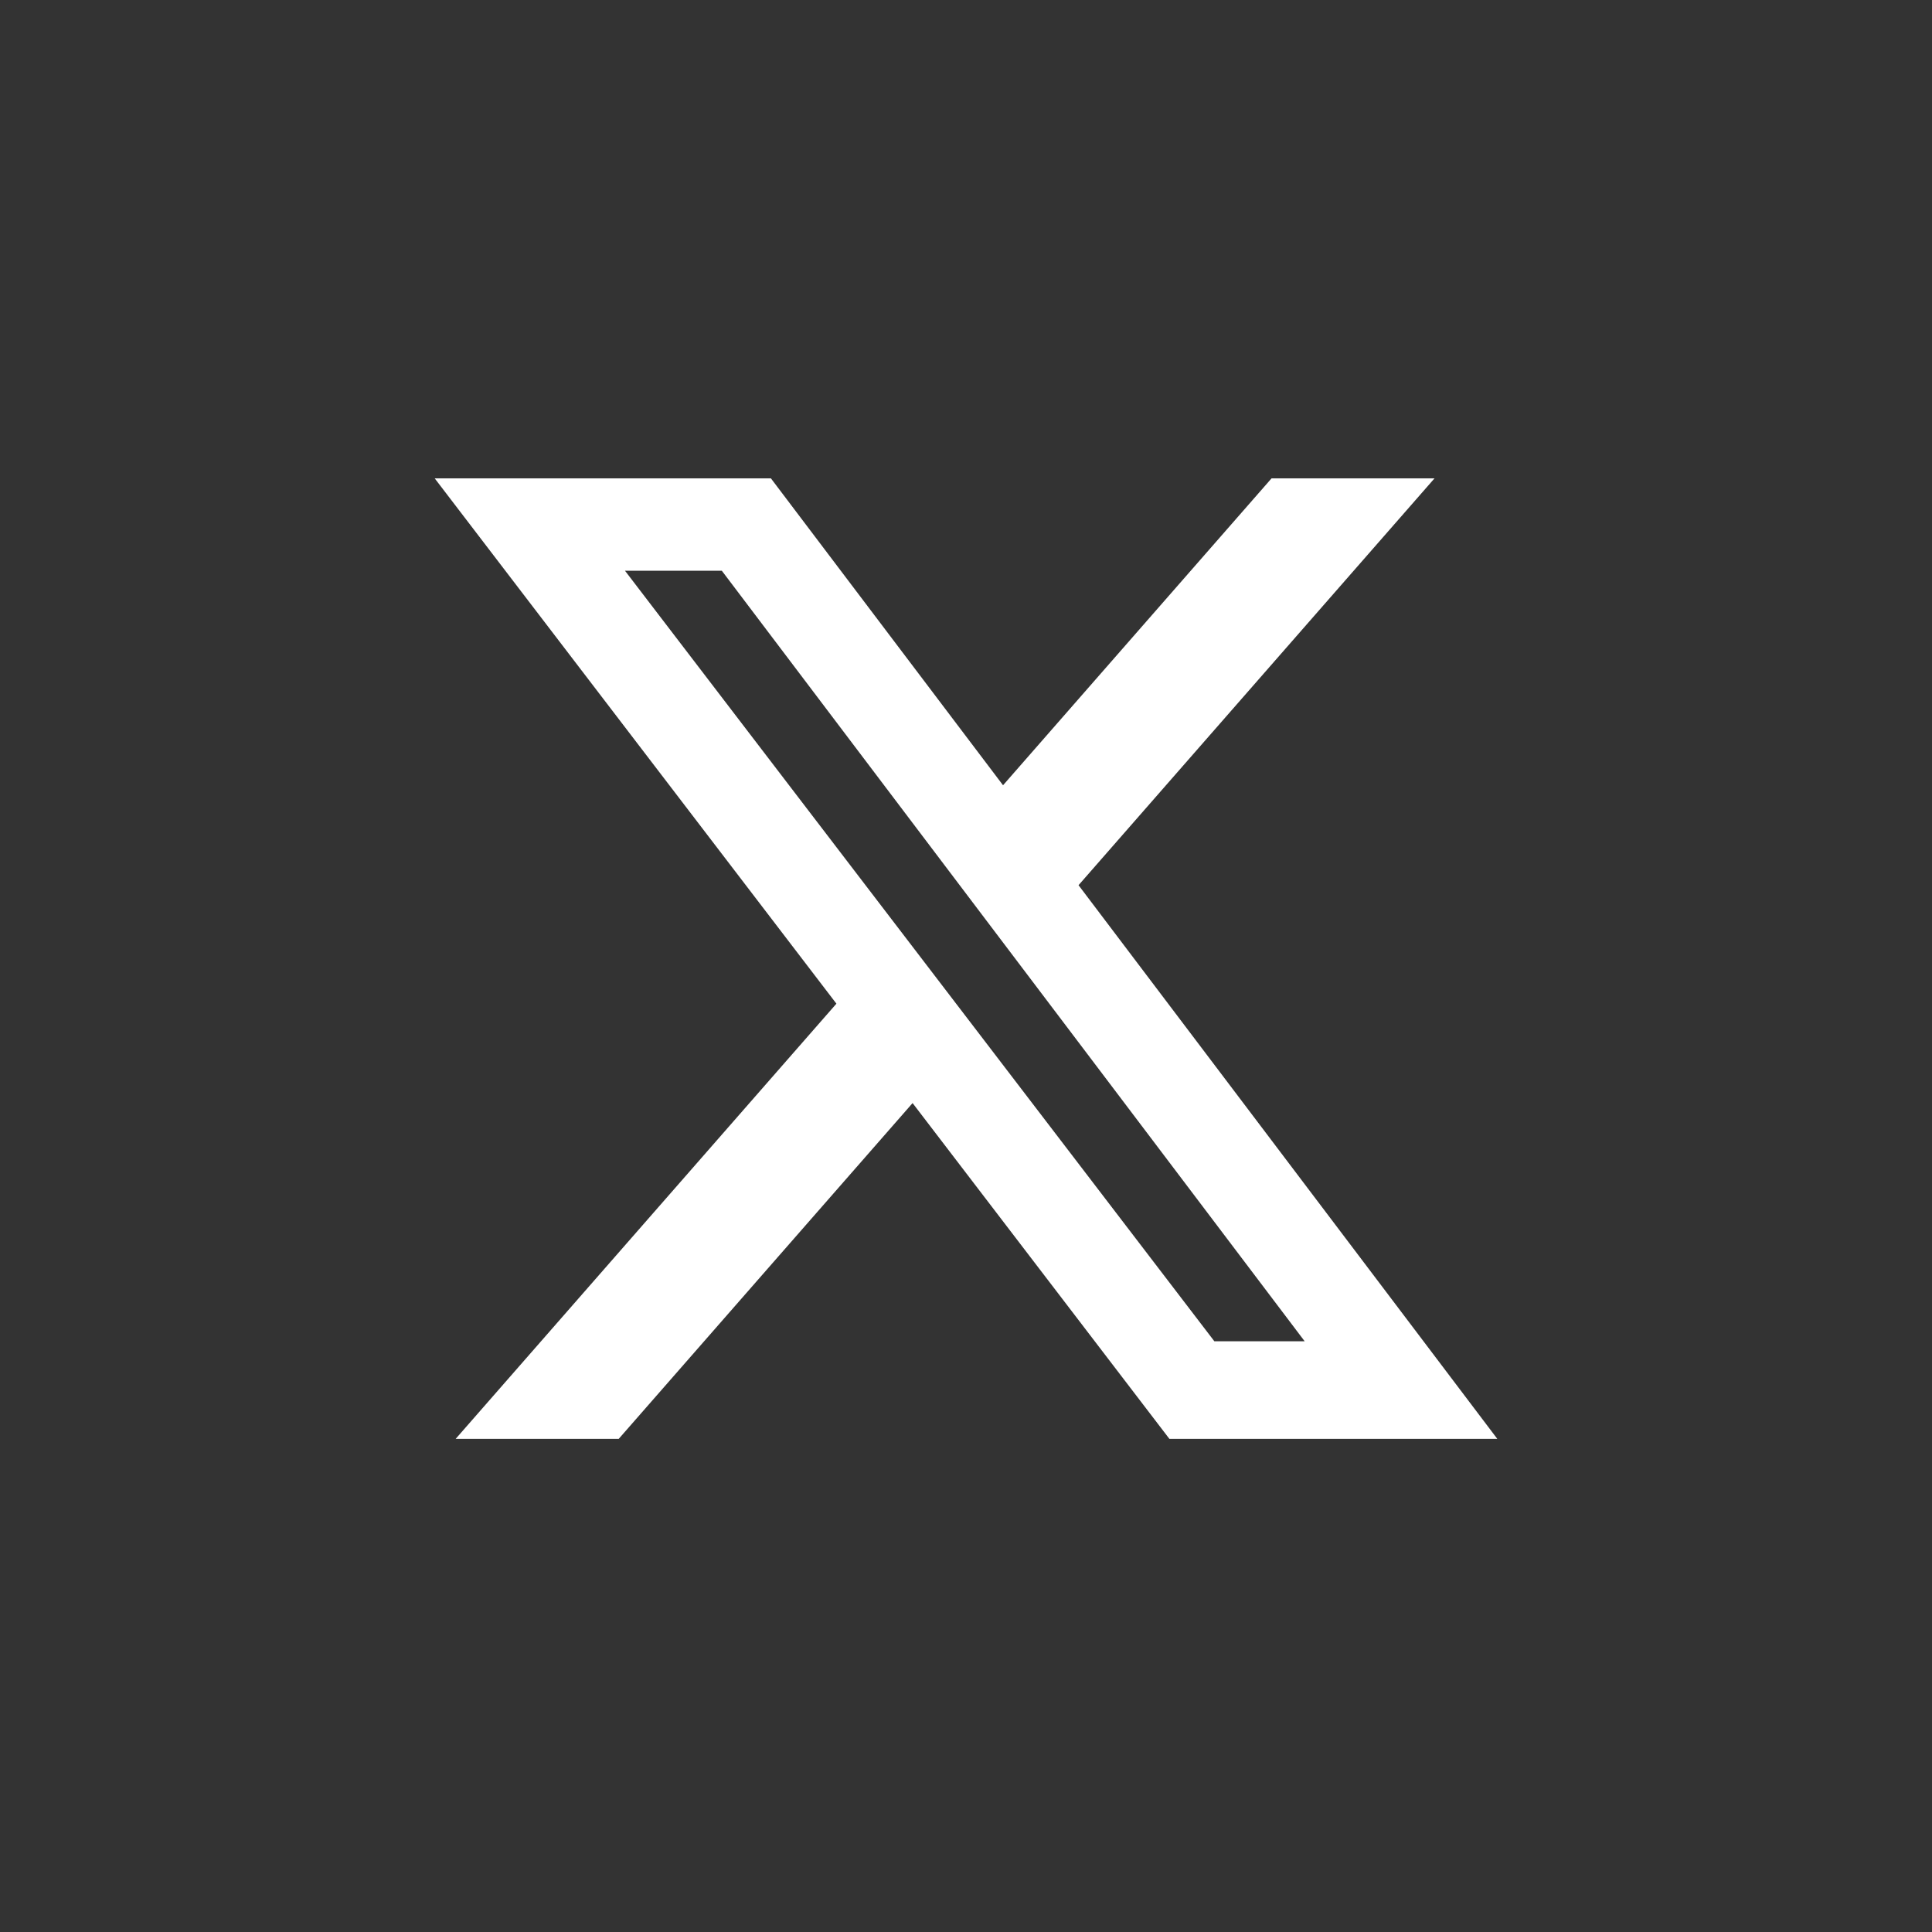 <svg width="40" height="40" viewBox="0 0 40 40" fill="none" xmlns="http://www.w3.org/2000/svg">
<rect x="0" y="0" width="40" height="40" fill="#333333" stroke="none"/>
<path d="M26.326 9.904H29.7L22.33 18.327L31 29.79H24.211L18.894 22.838L12.81 29.79H9.434L17.317 20.78L9 9.904H15.961L20.767 16.258L26.326 9.904ZM25.142 27.77H27.012L14.945 11.817H12.94L25.143 27.771L25.142 27.77Z" fill="white"/>
</svg>
